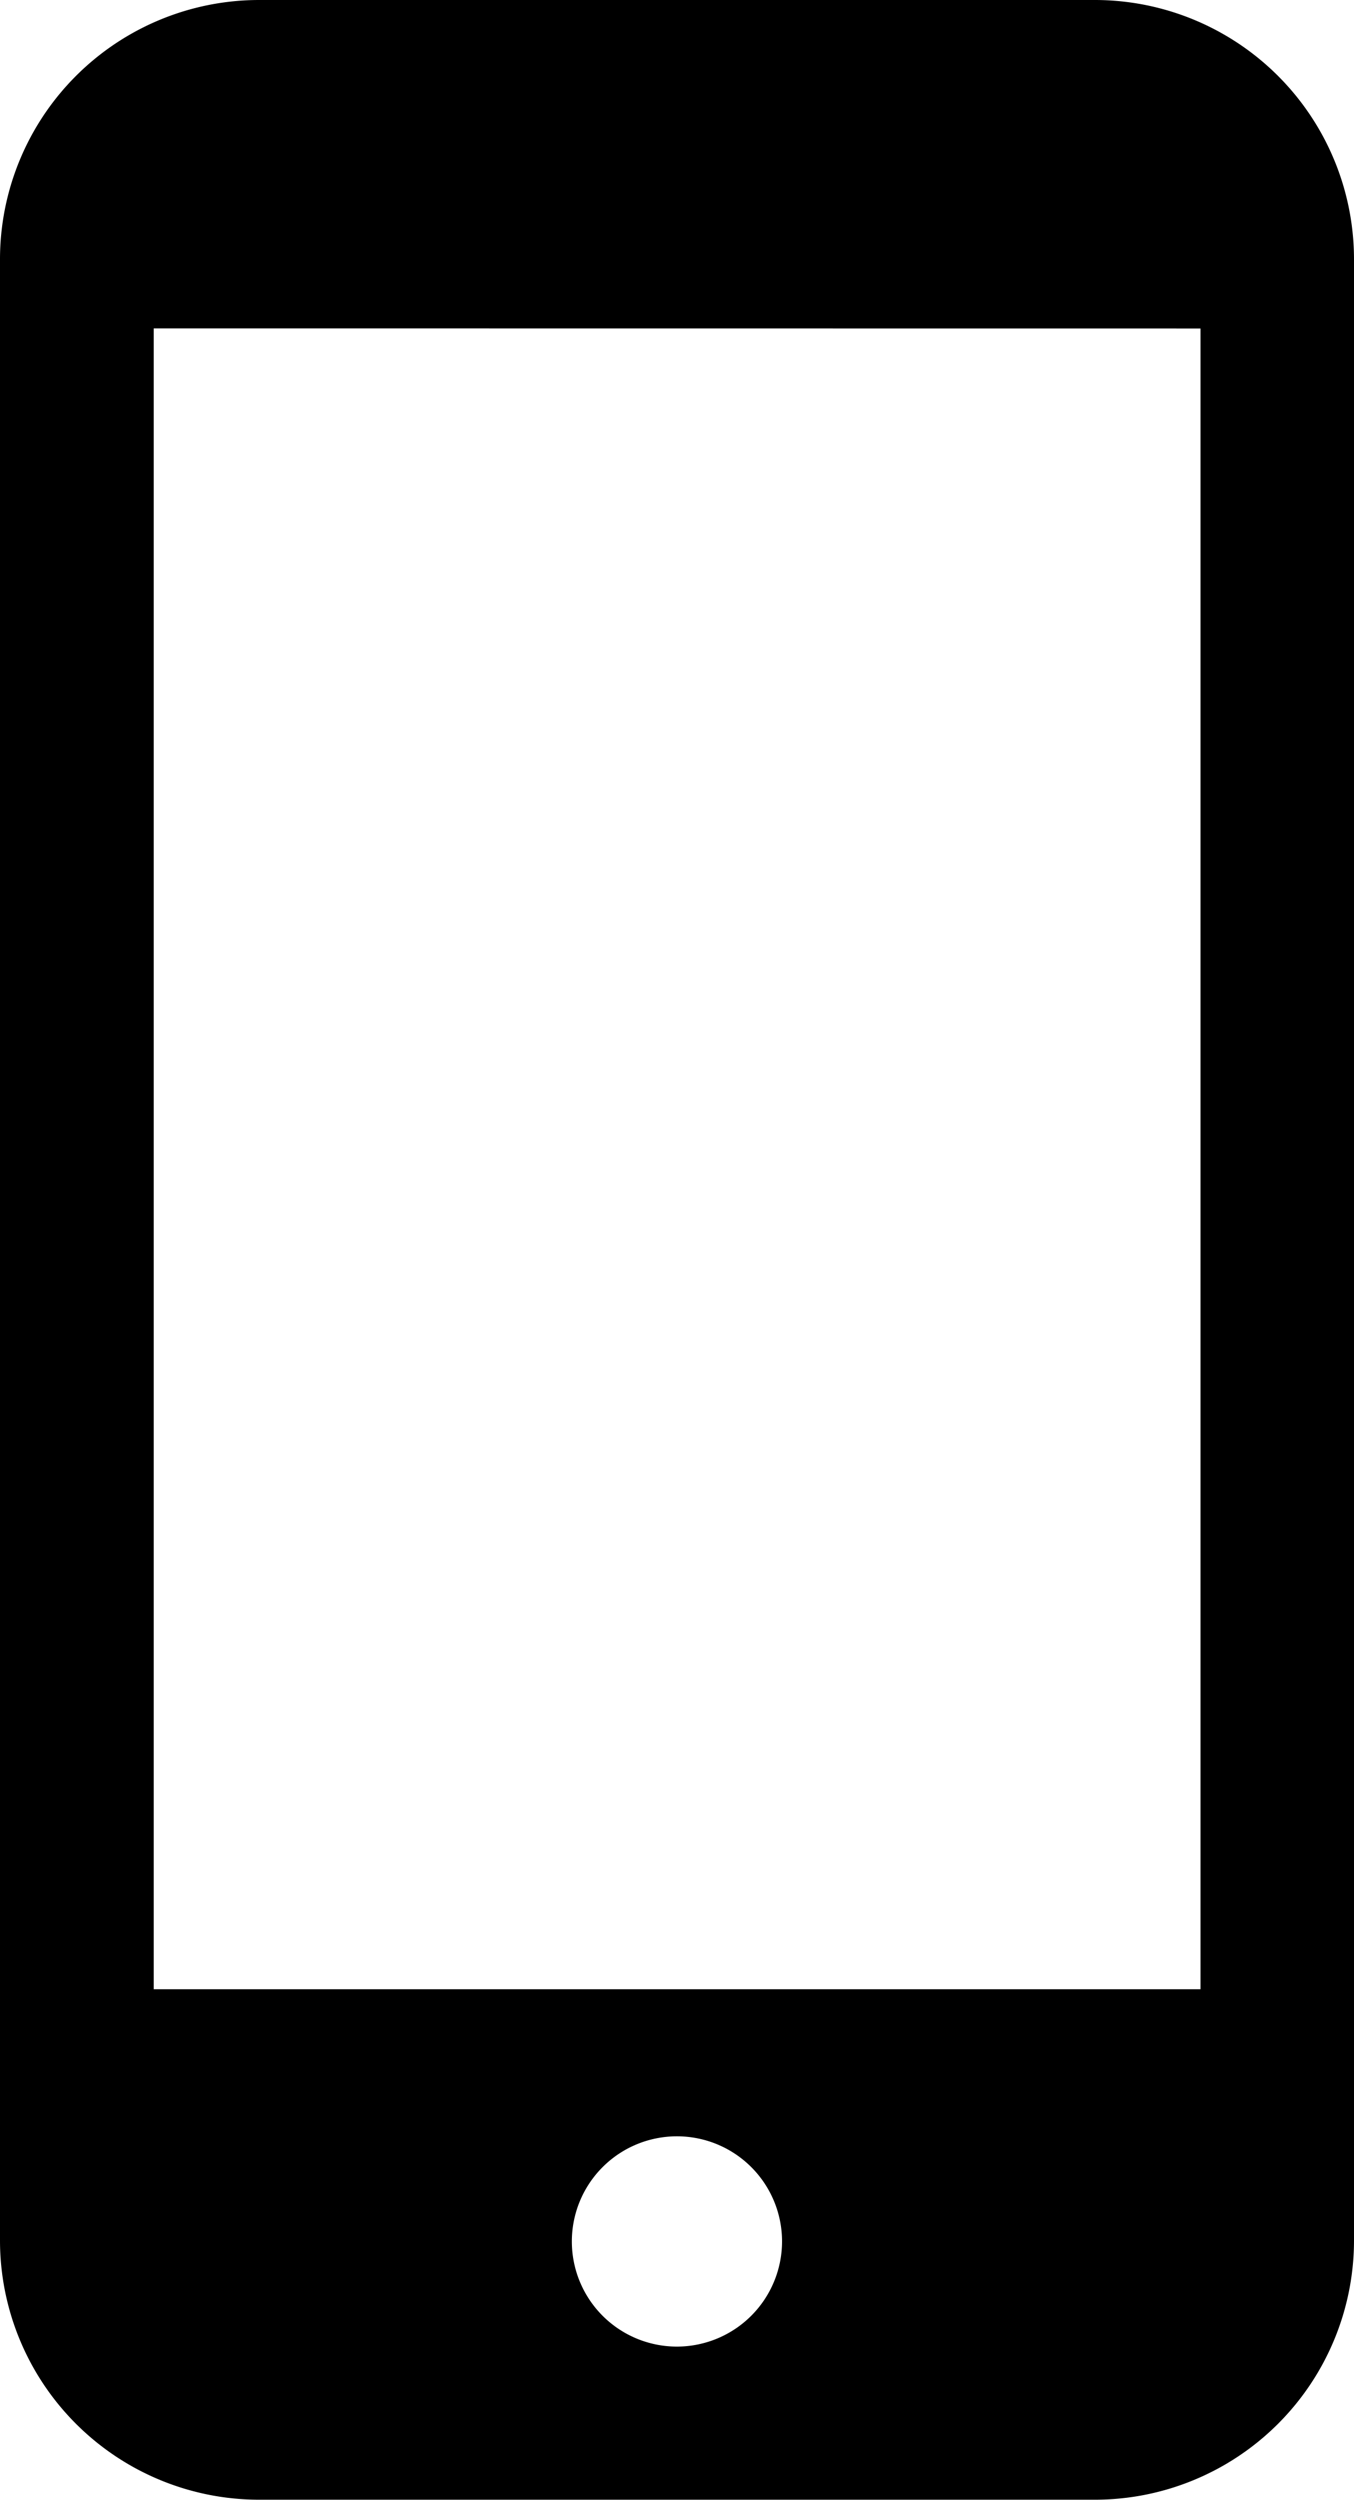 <svg id="welfare13" xmlns="http://www.w3.org/2000/svg" width="12.535" height="23.133" viewBox="0 0 12.535 23.133">
  <path id="パス_4279" data-name="パス 4279" d="M127.412,0h-7.735a2.4,2.4,0,0,0-2.4,2.4V20.732a2.4,2.4,0,0,0,2.4,2.4h7.735a2.4,2.4,0,0,0,2.4-2.4V2.4A2.4,2.4,0,0,0,127.412,0Zm-3.868,21.715a.973.973,0,1,1,.973-.973A.974.974,0,0,1,123.545,21.715Zm4.847-18.675V18.408H118.7V3.039Z" transform="translate(-117.277)"/>
</svg>
